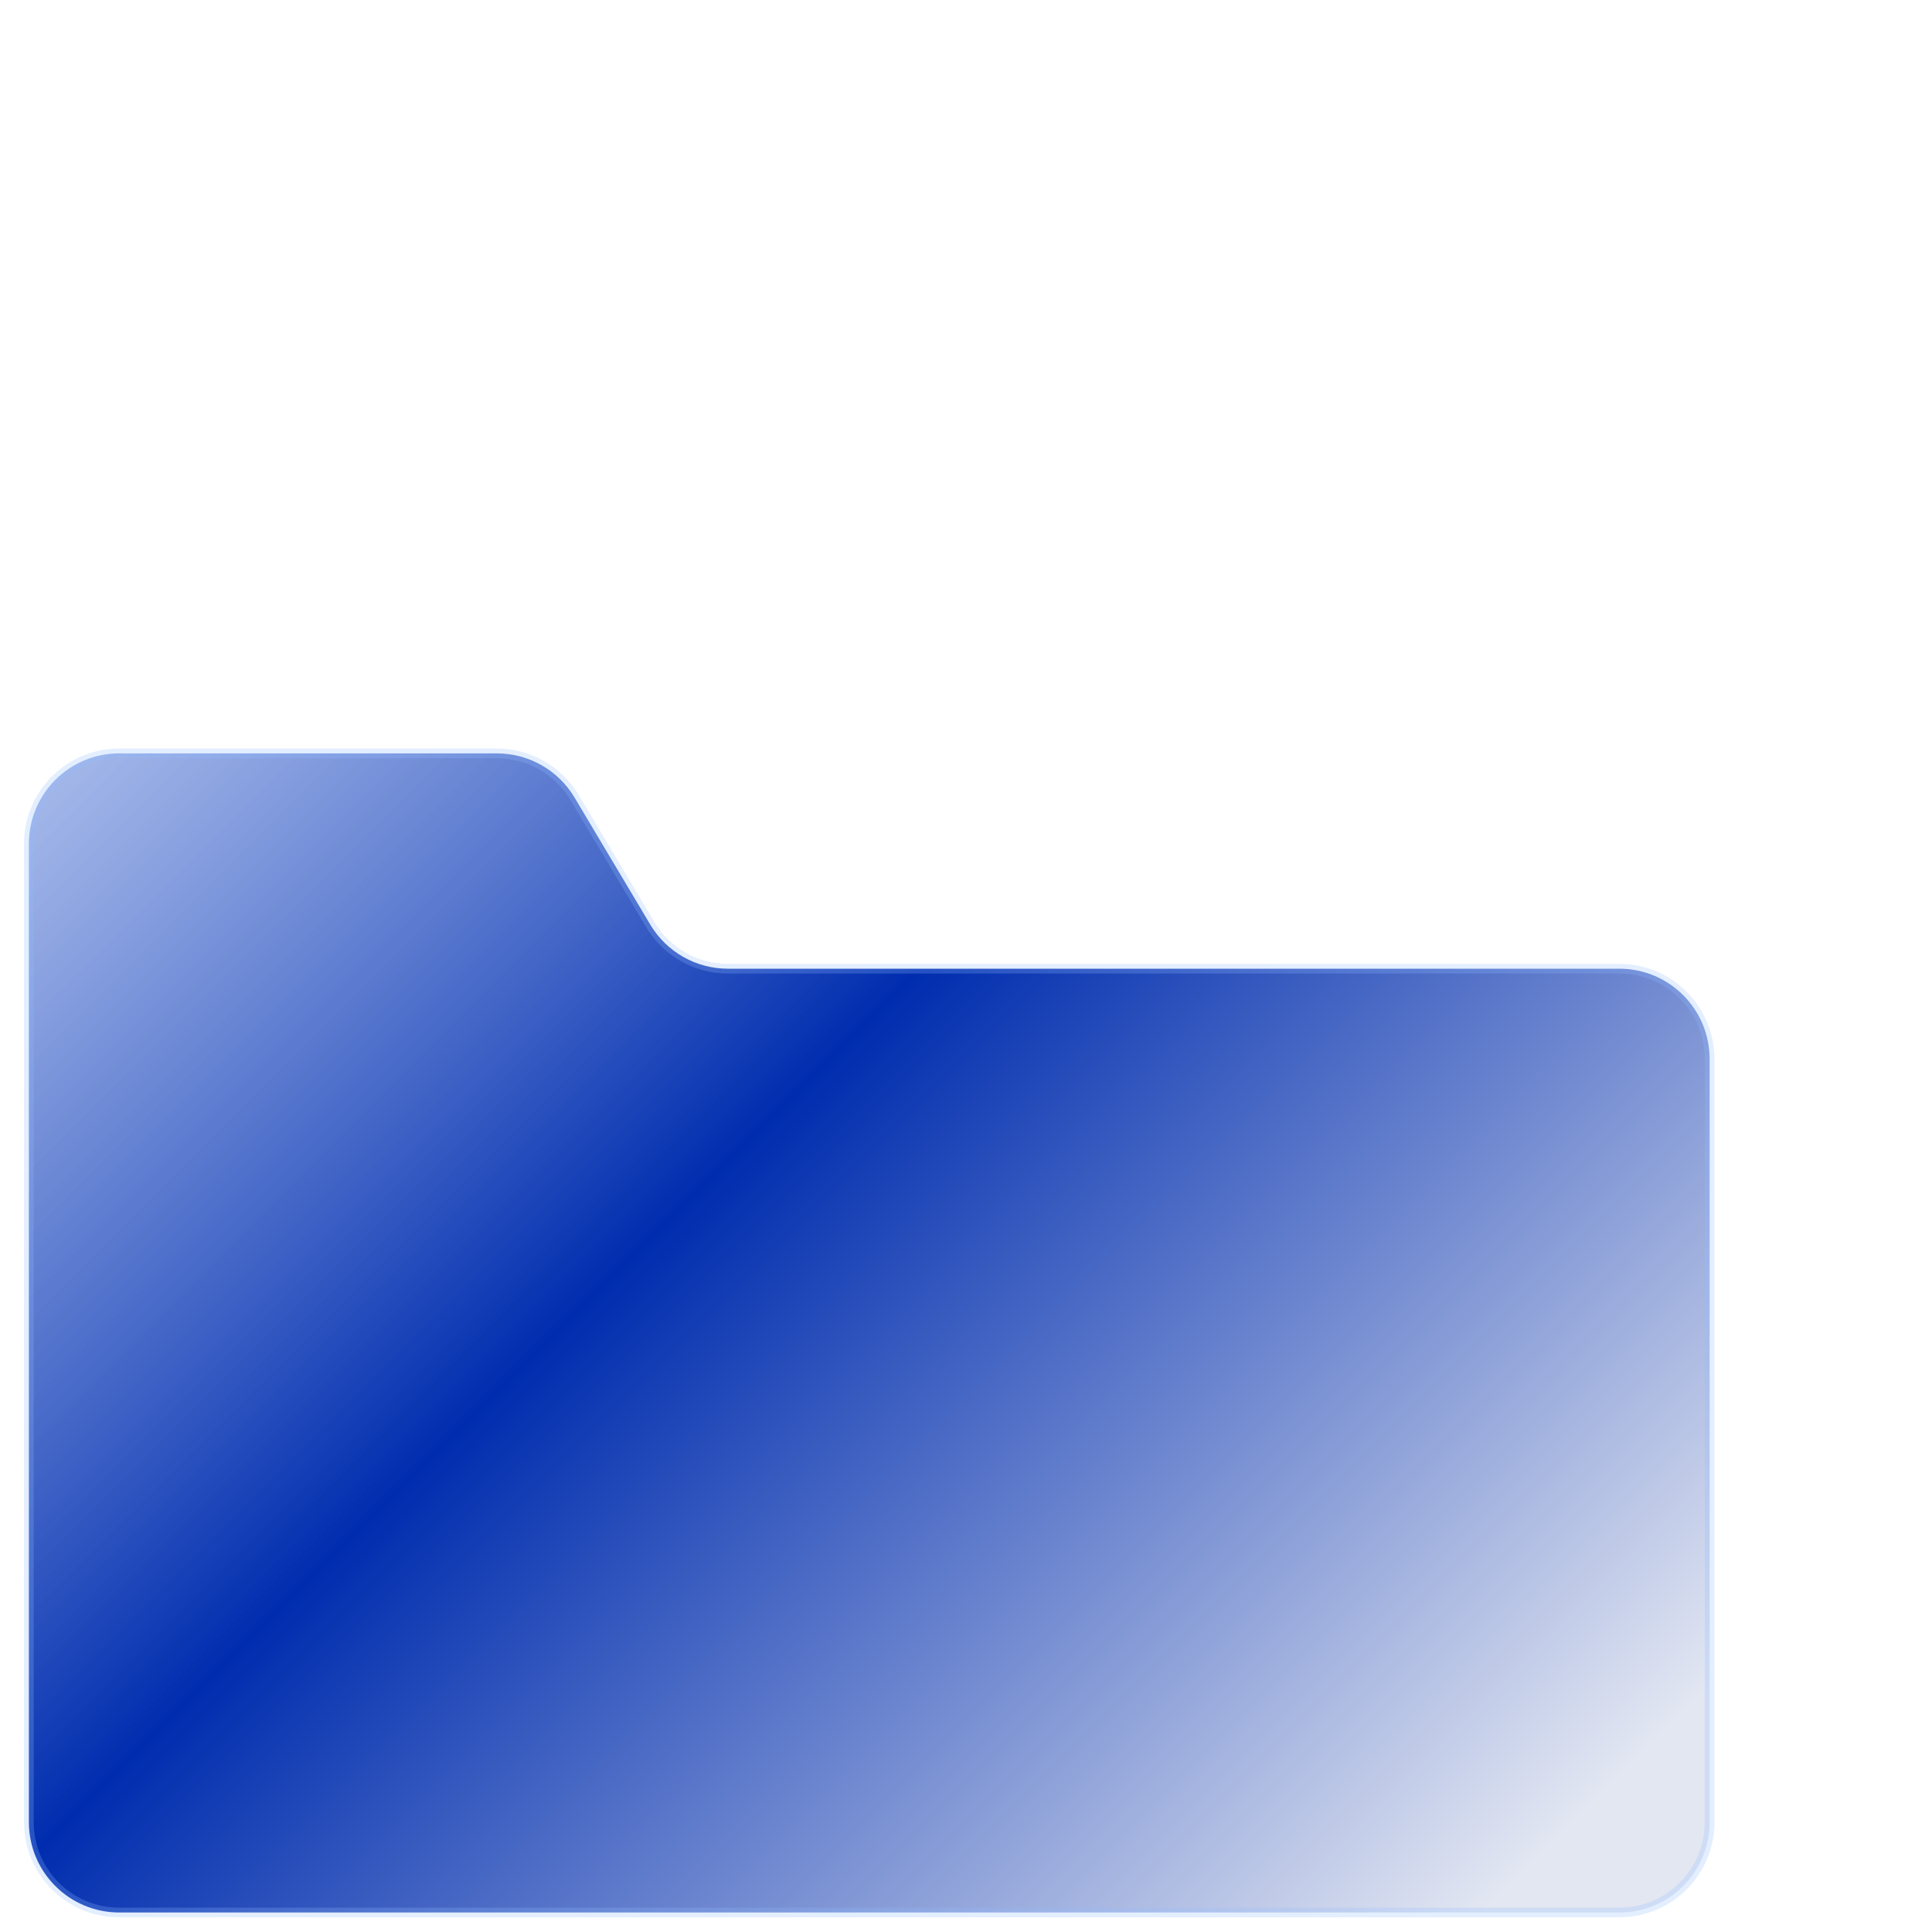 <?xml version="1.0" encoding="UTF-8"?>
<svg id="Layer_1" xmlns="http://www.w3.org/2000/svg" xmlns:xlink="http://www.w3.org/1999/xlink" version="1.1" viewBox="0 0 200 200">
  <!-- Generator: Adobe Illustrator 29.8.1, SVG Export Plug-In . SVG Version: 2.1.1 Build 2)  -->
  <defs>
    <style>
      .st0 {
        fill: url(#linear-gradient);
        stroke: #92beff;
        stroke-miterlimit: 10;
        stroke-opacity: .25;
      }
    </style>
    <linearGradient id="linear-gradient" x1="-27.03" y1="31.84" x2="261.67" y2="321.22" gradientUnits="userSpaceOnUse">
      <stop offset=".04" stop-color="#d7e5ff" stop-opacity=".7"/>
      <stop offset=".33" stop-color="#002daf"/>
      <stop offset=".6" stop-color="#e3e7f2"/>
    </linearGradient>
  </defs>
  <path class="st0" d="M2.99,87.34c0-5.17,4.19-9.35,9.35-9.35h39.1c3.29,0,6.34,1.73,8.03,4.56l7.85,13.17c1.69,2.83,4.74,4.56,8.03,4.56h92.28c5.17,0,9.35,4.19,9.35,9.35v79c0,5.16-4.19,9.35-9.35,9.35H12.34c-5.17,0-9.35-4.19-9.35-9.35v-101.3Z"/>
</svg>